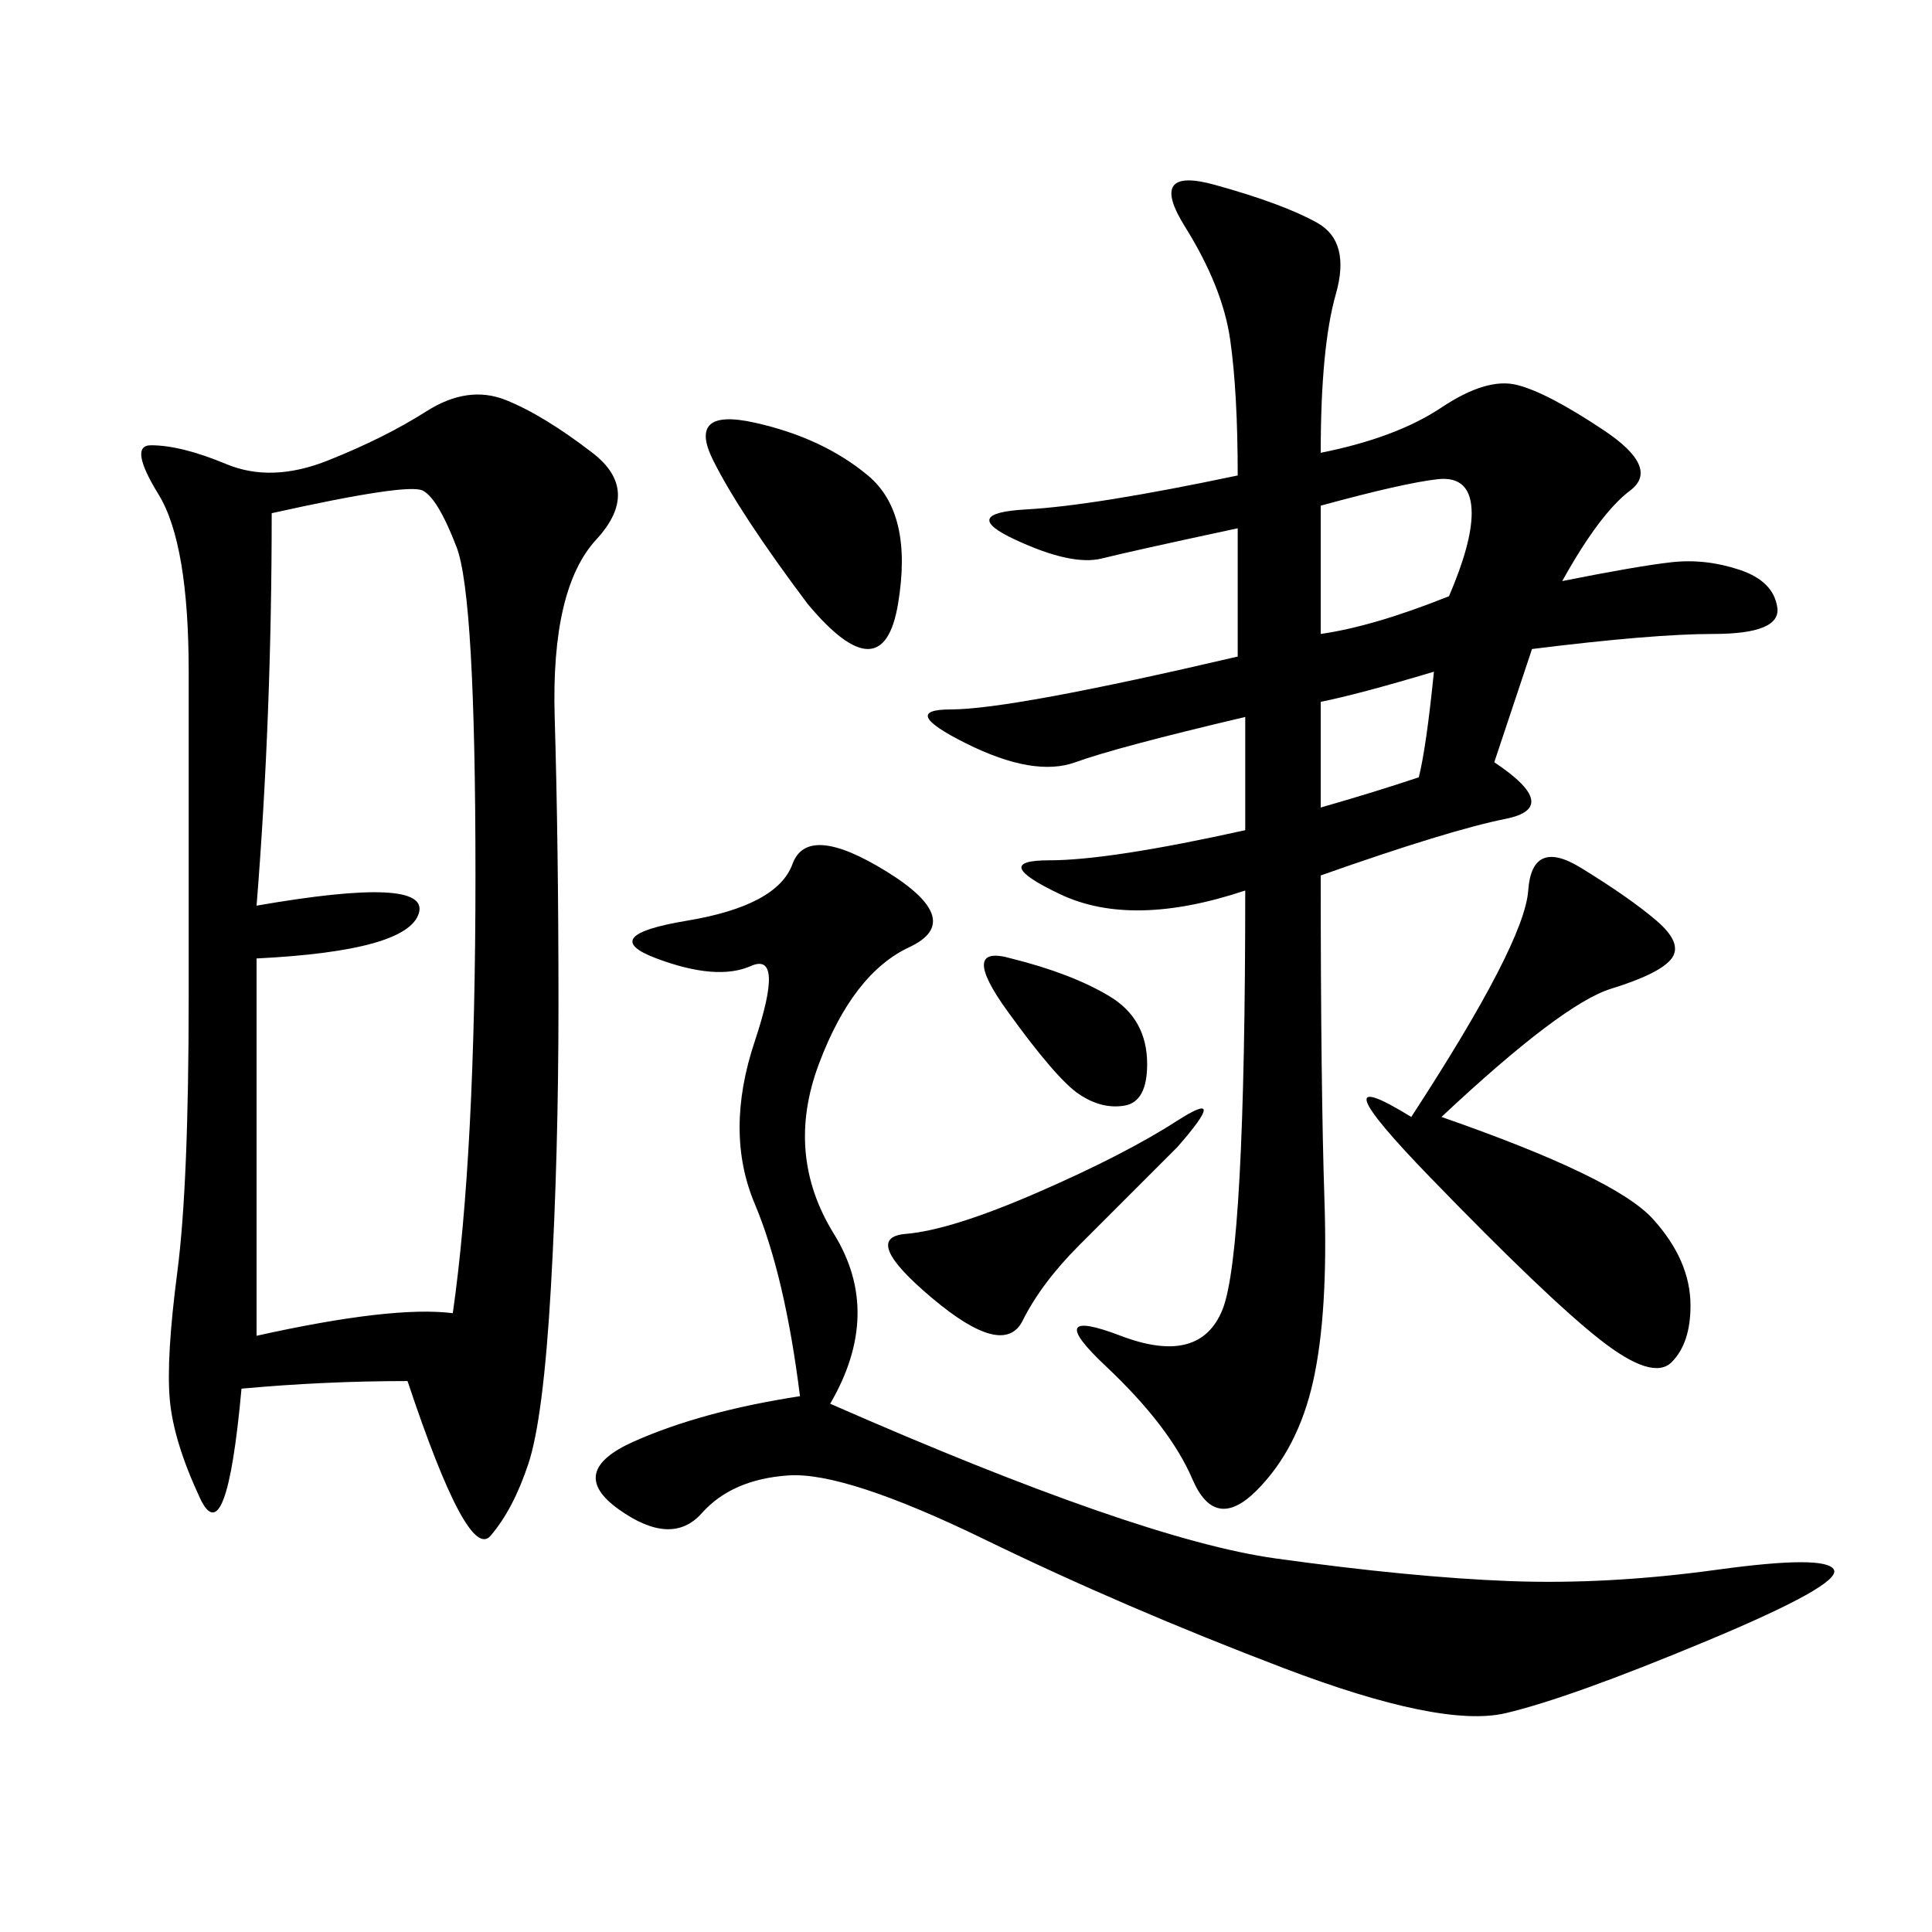 <svg xmlns="http://www.w3.org/2000/svg" xmlns:xlink="http://www.w3.org/1999/xlink" width="300" height="300"><path d="M63.28 214.45Q50.39 214.45 37.50 215.63L37.50 215.63Q35.16 241.41 31.05 232.62Q26.95 223.83 26.37 217.38Q25.78 210.94 27.54 197.46Q29.30 183.98 29.30 154.69L29.30 154.69L29.30 104.30Q29.30 84.38 24.61 76.76Q19.92 69.14 23.44 69.14L23.44 69.14Q28.13 69.14 35.16 72.07Q42.19 75 50.98 71.48Q59.77 67.97 66.21 63.87Q72.66 59.77 78.52 62.11Q84.38 64.45 91.99 70.31Q99.61 76.17 92.58 83.79Q85.55 91.41 86.13 111.33Q86.72 131.25 86.72 155.86L86.72 155.86Q86.72 179.30 85.55 199.80Q84.38 220.31 82.03 227.34Q79.69 234.38 76.17 238.48Q72.66 242.58 63.28 214.45L63.28 214.45ZM205.08 70.31Q216.80 67.97 223.83 63.28Q230.86 58.59 235.55 59.77Q240.23 60.94 249.02 66.80Q257.81 72.66 253.13 76.17Q248.44 79.69 242.58 90.23L242.58 90.23Q254.30 87.89 259.57 87.30Q264.84 86.72 270.12 88.48Q275.39 90.23 275.98 94.34Q276.56 98.44 266.02 98.44L266.02 98.44Q256.64 98.44 237.89 100.78L237.89 100.78L232.03 118.36Q242.58 125.39 233.79 127.15Q225 128.91 205.08 135.94L205.08 135.94Q205.08 168.75 205.66 186.33Q206.25 203.91 203.91 214.45Q201.56 225 195.12 231.45Q188.67 237.89 185.16 229.69Q181.64 221.48 171.68 212.11Q161.72 202.73 174.02 207.42Q186.33 212.11 189.84 203.32Q193.36 194.53 193.36 138.28L193.36 138.28Q175.78 144.14 164.65 138.87Q153.52 133.59 162.89 133.59L162.89 133.59Q172.27 133.59 193.36 128.91L193.36 128.91L193.36 111.33Q173.44 116.02 166.99 118.36Q160.55 120.70 150 115.43Q139.45 110.16 147.66 110.16L147.66 110.16Q157.03 110.16 192.19 101.95L192.19 101.95L192.19 82.03Q175.78 85.55 171.09 86.72Q166.41 87.89 157.62 83.79Q148.83 79.69 159.38 79.10Q169.92 78.52 192.19 73.83L192.19 73.83Q192.19 60.94 191.02 52.73Q189.84 44.53 183.98 35.16Q178.13 25.78 188.67 28.71Q199.22 31.64 204.49 34.57Q209.77 37.50 207.42 45.70Q205.08 53.91 205.08 70.31L205.08 70.31ZM42.19 79.69Q42.19 111.33 39.84 140.63L39.84 140.63Q66.80 135.94 65.04 141.80Q63.28 147.66 39.84 148.83L39.84 148.83L39.84 207.42Q60.94 202.73 70.31 203.91L70.31 203.91Q73.83 179.30 73.83 135.94L73.83 135.94Q73.83 92.58 70.90 84.96Q67.97 77.34 65.63 76.17Q63.28 75 42.19 79.69L42.19 79.69ZM128.91 217.97Q176.95 239.06 198.05 241.99Q219.14 244.92 234.38 245.51Q249.61 246.09 266.60 243.75Q283.59 241.41 284.77 243.75Q285.94 246.09 264.84 254.88Q243.75 263.67 233.79 266.02Q223.83 268.36 199.22 258.98Q174.61 249.61 152.93 239.06Q131.25 228.52 122.46 229.10Q113.67 229.69 108.98 234.96Q104.30 240.23 96.09 234.38Q87.89 228.52 98.44 223.83Q108.98 219.14 124.22 216.80L124.22 216.80Q121.88 198.05 117.19 186.91Q112.50 175.78 117.19 161.72Q121.88 147.66 116.60 150Q111.33 152.34 101.95 148.83Q92.58 145.31 106.64 142.97Q120.70 140.63 123.05 134.18Q125.39 127.73 137.70 135.35Q150 142.97 141.21 147.07Q132.42 151.17 127.15 165.23Q121.88 179.30 129.49 191.60Q137.11 203.91 128.91 217.97L128.91 217.97ZM223.83 173.44Q250.78 182.81 256.64 189.26Q262.50 195.70 262.50 202.73L262.50 202.73Q262.50 208.59 259.57 211.52Q256.64 214.45 248.44 208.01Q240.23 201.56 222.07 182.81Q203.91 164.06 219.14 173.44L219.14 173.44Q236.72 146.48 237.30 138.28Q237.89 130.08 245.51 134.77Q253.13 139.45 257.23 142.97Q261.33 146.48 259.57 148.83Q257.81 151.17 250.20 153.52Q242.58 155.86 223.83 173.44L223.83 173.44ZM125.39 93.75Q114.84 79.69 110.74 71.48Q106.64 63.28 117.19 65.63Q127.73 67.97 134.77 73.83Q141.80 79.69 139.45 93.75Q137.11 107.81 125.39 93.75L125.39 93.75ZM182.81 178.13L167.58 193.36Q161.72 199.22 158.79 205.08Q155.86 210.94 144.73 201.56Q133.59 192.19 140.63 191.60Q147.66 191.02 161.13 185.16Q174.61 179.30 182.81 174.02Q191.02 168.75 182.81 178.13L182.81 178.13ZM205.08 78.52L205.08 98.44Q213.28 97.27 225 92.58L225 92.58Q228.52 84.38 228.52 79.69L228.52 79.69Q228.52 73.83 223.24 74.41Q217.97 75 205.08 78.52L205.08 78.52ZM157.03 148.83Q166.41 151.17 172.27 154.69Q178.13 158.20 178.13 165.23L178.13 165.23Q178.13 171.09 174.61 171.68Q171.09 172.27 167.58 169.92Q164.06 167.58 156.45 157.03Q148.83 146.48 157.03 148.83L157.03 148.83ZM205.08 108.98L205.08 125.39Q213.28 123.05 220.31 120.70L220.31 120.70Q221.48 116.02 222.66 104.30L222.66 104.30Q210.94 107.81 205.08 108.98L205.08 108.98Z"/></svg>
